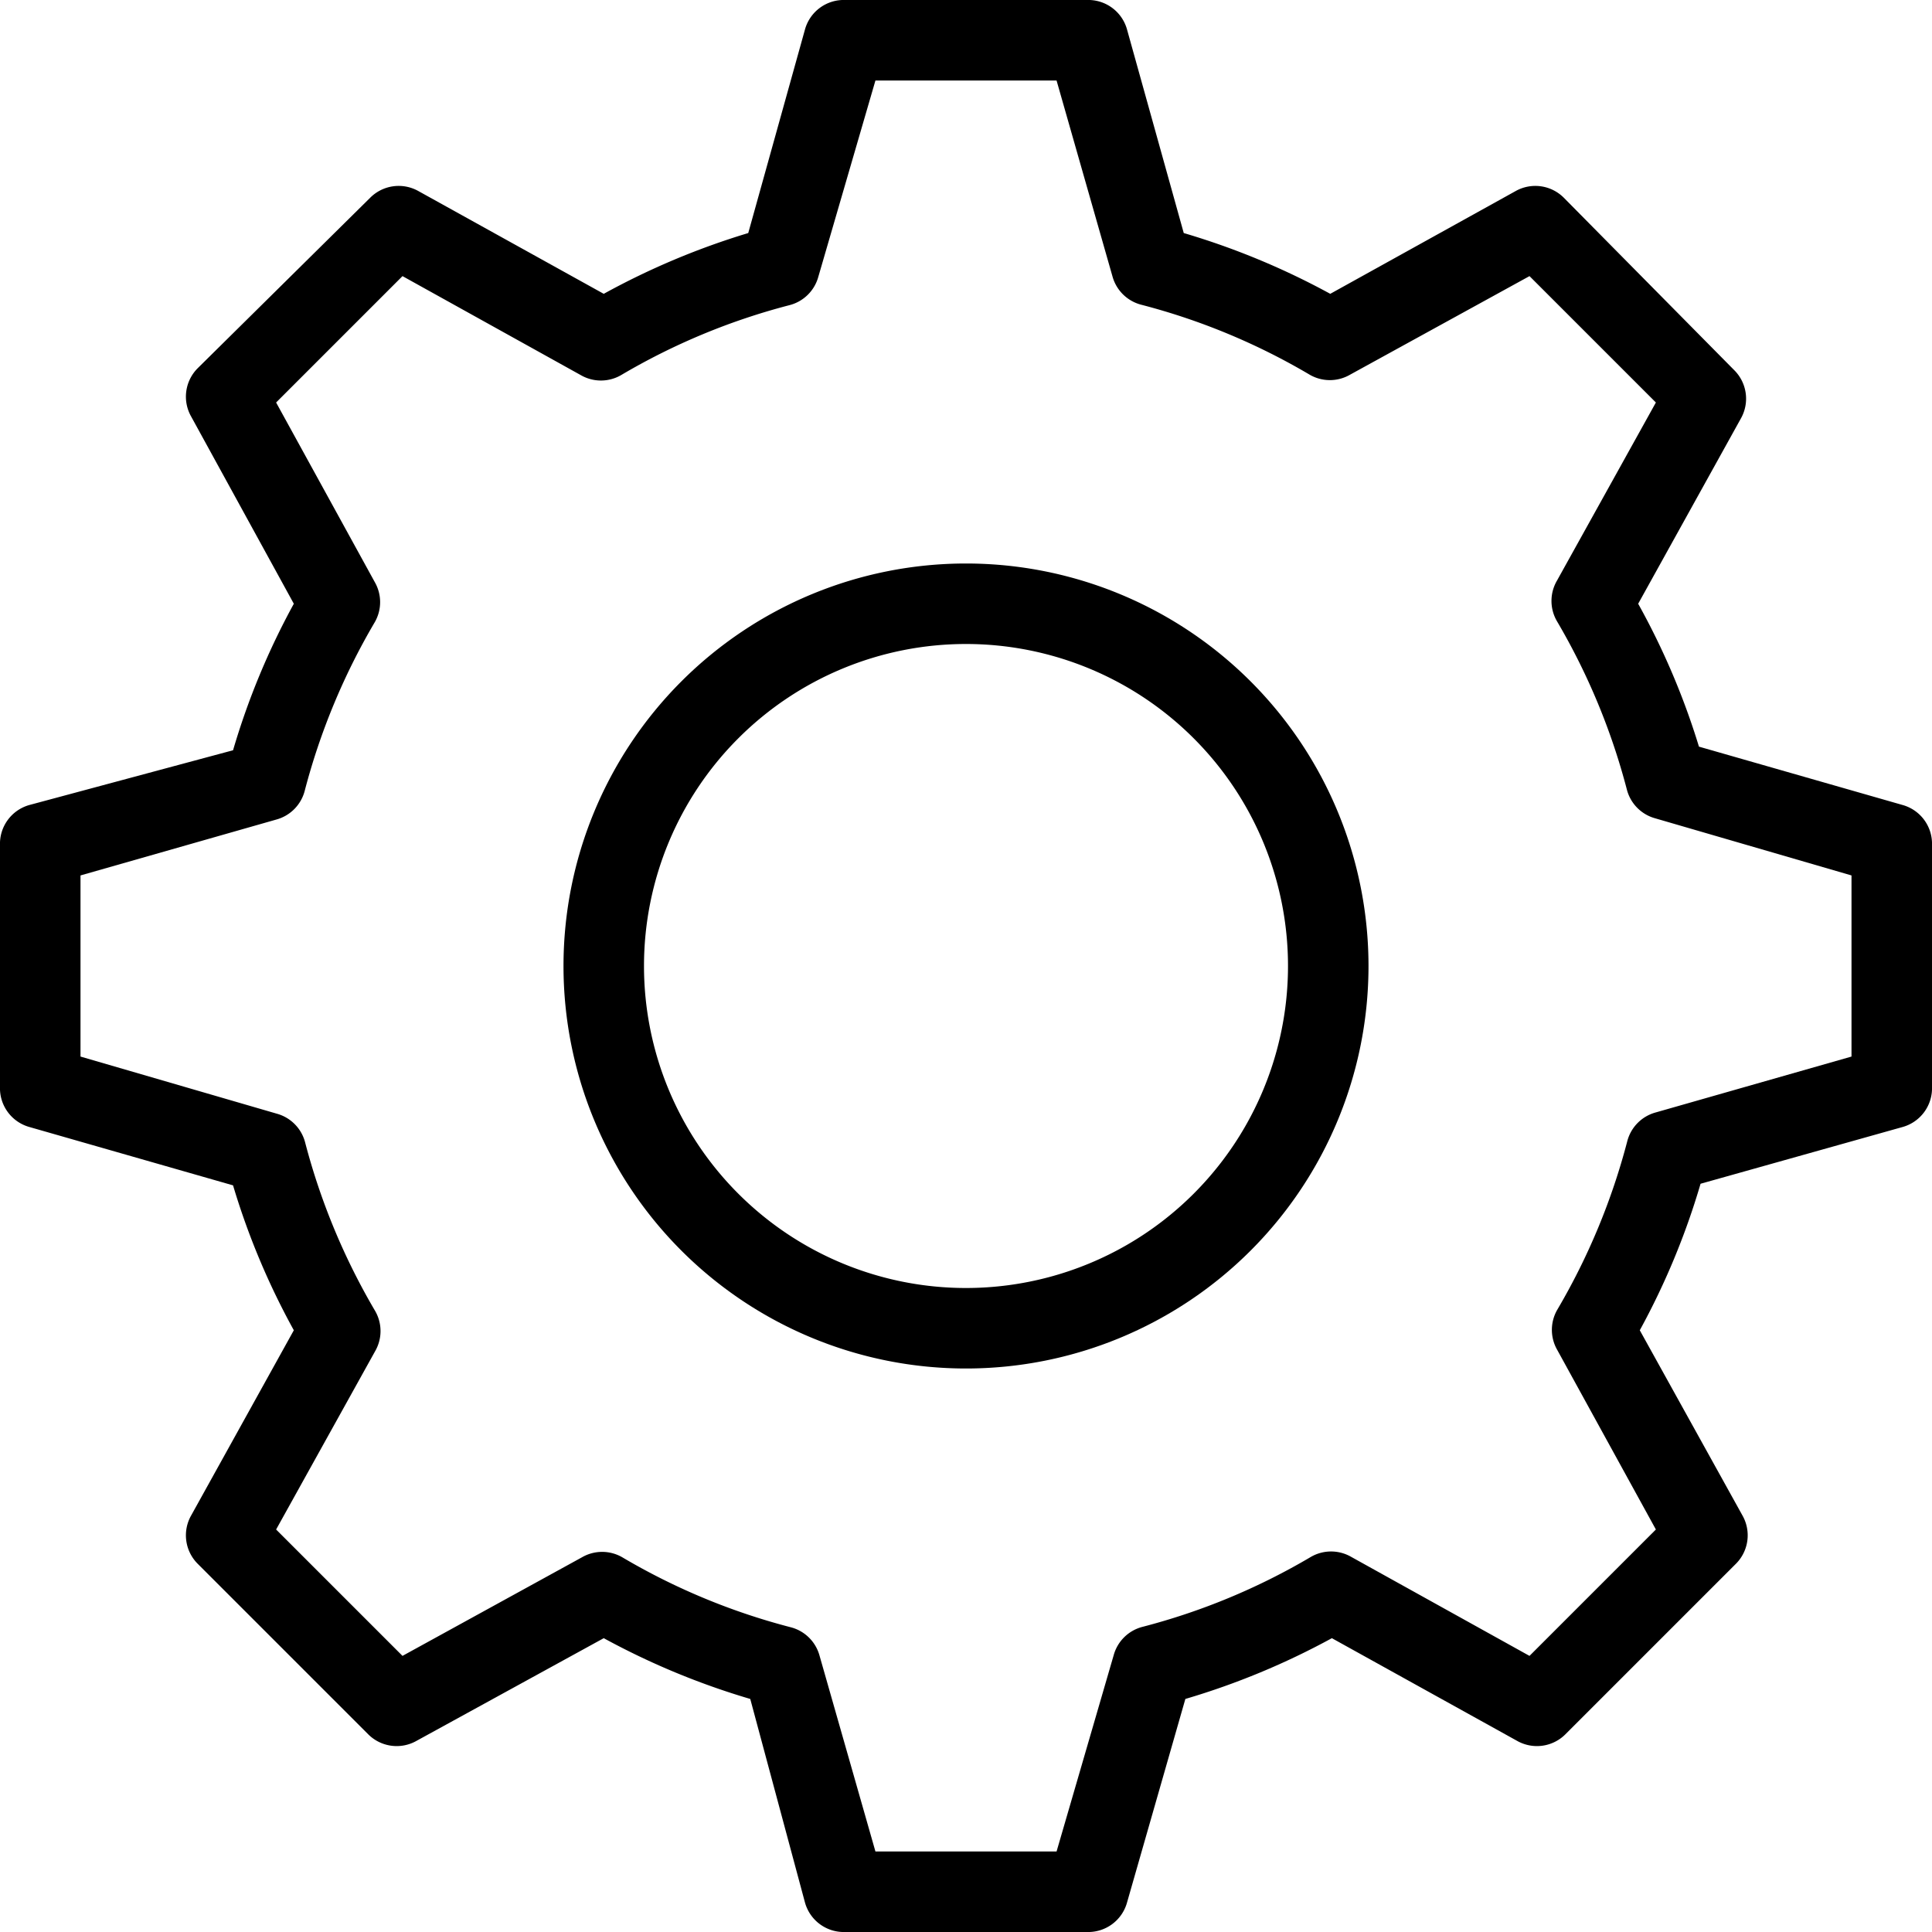 <svg xmlns="http://www.w3.org/2000/svg" viewBox="0 0 48 48"><title></title><g data-name="Layer 2" id="Layer_2"><g id="Icon"><path d="M47.27,20l-5.06-1.45A18.29,18.29,0,0,0,40.7,15l2.55-4.6a1,1,0,0,0-.16-1.2L38.85,4.91a1,1,0,0,0-1.2-.16L33.05,7.3a18.54,18.54,0,0,0-3.64-1.51L28,.73A1,1,0,0,0,27,0H21a1,1,0,0,0-1,.73L18.59,5.79A18.54,18.54,0,0,0,15,7.3l-4.6-2.55a1,1,0,0,0-1.2.16L4.91,9.15a1,1,0,0,0-.16,1.2L7.3,15a18.29,18.29,0,0,0-1.51,3.64L.73,20A1,1,0,0,0,0,21v6a1,1,0,0,0,.73,1l5.06,1.45A18.29,18.29,0,0,0,7.3,33.05l-2.55,4.6a1,1,0,0,0,.16,1.2l4.24,4.24a1,1,0,0,0,1.2.16L15,40.7a18.54,18.54,0,0,0,3.64,1.51L20,47.27A1,1,0,0,0,21,48h6a1,1,0,0,0,1-.73l1.45-5.06a18.54,18.54,0,0,0,3.64-1.51l4.6,2.55a1,1,0,0,0,1.2-.16l4.24-4.24a1,1,0,0,0,.16-1.2l-2.55-4.6a18.29,18.29,0,0,0,1.51-3.64L47.27,28A1,1,0,0,0,48,27V21A1,1,0,0,0,47.27,20ZM46,26.25l-4.87,1.39a1,1,0,0,0-.7.71,16.44,16.44,0,0,1-1.74,4.19,1,1,0,0,0,0,1L41.14,38,38,41.14l-4.43-2.46a1,1,0,0,0-1,0,16.24,16.24,0,0,1-4.19,1.74,1,1,0,0,0-.71.7L26.25,46h-4.5l-1.39-4.87a1,1,0,0,0-.71-.7,16.24,16.24,0,0,1-4.19-1.74,1,1,0,0,0-1,0L10,41.14,6.86,38l2.46-4.43a1,1,0,0,0,0-1,16.44,16.44,0,0,1-1.74-4.19,1,1,0,0,0-.7-.71L2,26.25v-4.5l4.87-1.39a1,1,0,0,0,.7-.71,16.44,16.44,0,0,1,1.74-4.19,1,1,0,0,0,0-1L6.86,10,10,6.86l4.43,2.46a1,1,0,0,0,1,0,16.24,16.24,0,0,1,4.19-1.74,1,1,0,0,0,.71-.7L21.75,2h4.5l1.39,4.87a1,1,0,0,0,.71.7,16.24,16.24,0,0,1,4.19,1.74,1,1,0,0,0,1,0L38,6.86,41.14,10l-2.46,4.43a1,1,0,0,0,0,1,16.44,16.44,0,0,1,1.74,4.19,1,1,0,0,0,.7.71L46,21.75Z"></path><path d="M24,14A10,10,0,1,0,34,24,10,10,0,0,0,24,14Zm0,18a8,8,0,1,1,8-8A8,8,0,0,1,24,32Z"></path></g></g></svg>